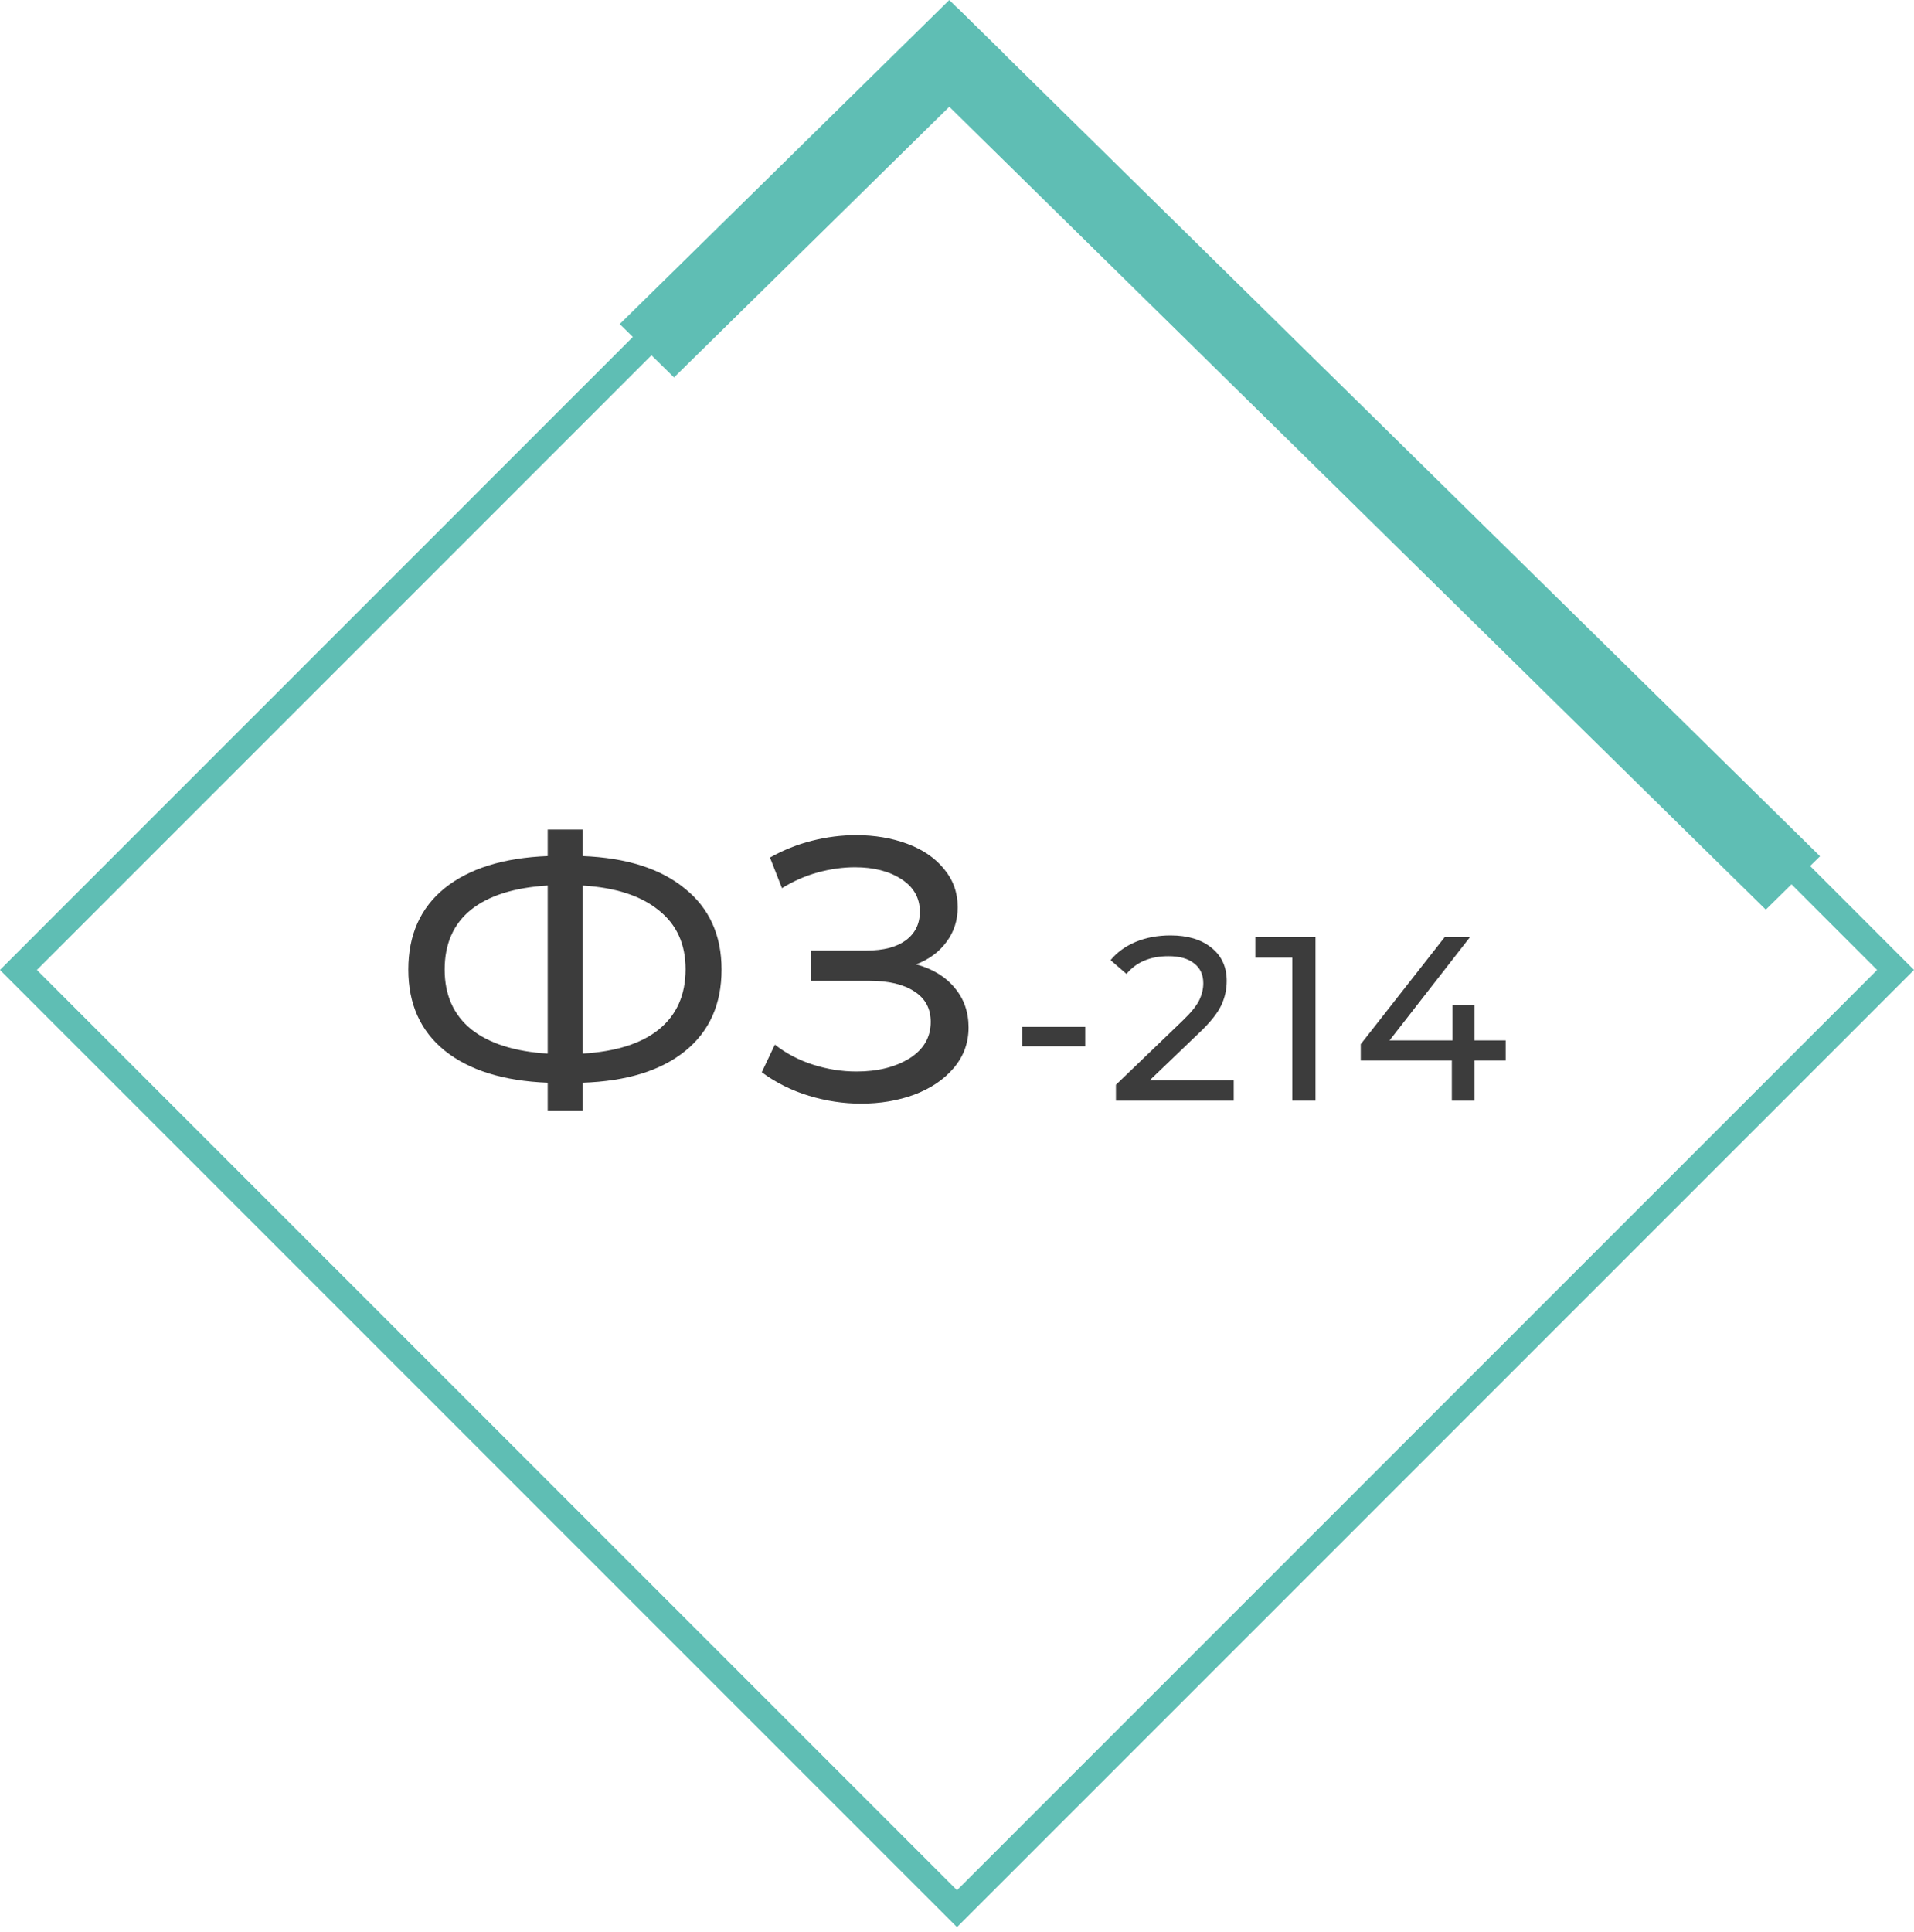 <svg width="220" height="222" viewBox="0 0 220 222" fill="none" xmlns="http://www.w3.org/2000/svg">
<rect x="2.121" y="111.467" width="152.563" height="152.563" transform="rotate(-45 2.121 111.467)" stroke="#5FBEB4" stroke-width="3"/>
<path d="M82.938 111.424C82.938 115.4 81.545 118.518 78.76 120.778C75.975 123.037 72.042 124.253 66.96 124.425V127.6H62.955V124.425C57.873 124.225 53.925 122.994 51.111 120.735C48.326 118.475 46.934 115.371 46.934 111.424C46.934 107.448 48.326 104.33 51.111 102.07C53.925 99.81 57.873 98.58 62.955 98.38V95.333H66.96V98.38C72.013 98.58 75.932 99.824 78.717 102.113C81.531 104.372 82.938 107.476 82.938 111.424ZM66.96 121.078C70.807 120.849 73.736 119.919 75.746 118.289C77.784 116.63 78.803 114.327 78.803 111.381C78.803 108.492 77.77 106.232 75.703 104.601C73.664 102.942 70.75 101.998 66.96 101.769V121.078ZM51.111 111.424C51.111 114.341 52.13 116.63 54.169 118.289C56.236 119.919 59.165 120.849 62.955 121.078V101.769C59.107 101.998 56.164 102.928 54.126 104.558C52.116 106.189 51.111 108.477 51.111 111.424Z" fill="#3C3C3C"/>
<path d="M105.3 110.823C107.195 111.338 108.674 112.239 109.736 113.526C110.799 114.785 111.33 116.301 111.33 118.074C111.33 119.848 110.756 121.407 109.607 122.751C108.487 124.067 106.98 125.083 105.085 125.798C103.219 126.484 101.18 126.828 98.969 126.828C96.96 126.828 94.964 126.527 92.983 125.927C91.002 125.326 89.193 124.425 87.557 123.223L89.064 120.048C90.385 121.078 91.863 121.85 93.5 122.365C95.136 122.88 96.787 123.138 98.453 123.138C100.864 123.138 102.889 122.637 104.525 121.636C106.162 120.606 106.98 119.204 106.98 117.431C106.98 115.915 106.363 114.756 105.128 113.955C103.893 113.126 102.156 112.711 99.917 112.711H93.198V109.235H99.615C101.539 109.235 103.032 108.849 104.094 108.077C105.186 107.276 105.731 106.175 105.731 104.773C105.731 103.2 105.028 101.955 103.621 101.04C102.214 100.125 100.434 99.667 98.28 99.667C96.874 99.667 95.438 99.867 93.974 100.268C92.538 100.668 91.174 101.269 89.882 102.07L88.504 98.551C90.026 97.693 91.634 97.05 93.328 96.621C95.022 96.191 96.716 95.977 98.41 95.977C100.534 95.977 102.487 96.306 104.267 96.964C106.047 97.622 107.454 98.58 108.487 99.839C109.55 101.097 110.081 102.57 110.081 104.258C110.081 105.774 109.65 107.104 108.789 108.248C107.956 109.393 106.793 110.251 105.3 110.823Z" fill="#3C3C3C"/>
<path d="M117.498 118.01H124.739V120.236H117.498V118.01Z" fill="#3C3C3C"/>
<path d="M141.807 124.151V126.484H128.268V124.661L135.939 117.286C136.873 116.392 137.501 115.623 137.824 114.98C138.147 114.318 138.308 113.657 138.308 112.995C138.308 112.012 137.958 111.252 137.258 110.716C136.576 110.161 135.589 109.884 134.297 109.884C132.216 109.884 130.61 110.564 129.479 111.922L127.649 110.34C128.385 109.446 129.345 108.749 130.529 108.248C131.731 107.748 133.068 107.498 134.54 107.498C136.514 107.498 138.084 107.971 139.25 108.919C140.417 109.849 141 111.118 141 112.727C141 113.728 140.784 114.676 140.354 115.57C139.923 116.464 139.107 117.483 137.904 118.627L132.144 124.151H141.807Z" fill="#3C3C3C"/>
<path d="M151.207 107.712V126.484H148.542V110.045H144.29V107.712H151.207Z" fill="#3C3C3C"/>
<path d="M173.067 121.872H169.487V126.484H166.876V121.872H156.405V119.995L166.042 107.712H168.949L159.716 119.565H166.957V115.489H169.487V119.565H173.067V121.872Z" fill="#3C3C3C"/>
<rect width="139.147" height="8.749" transform="matrix(0.713 0.701 -0.713 0.701 109.988 0.86)" fill="#5FBEB4"/>
<rect width="53.126" height="8.749" transform="matrix(-0.713 0.701 -0.713 -0.701 115.352 6.135)" fill="#5FBEB4"/>
</svg>
